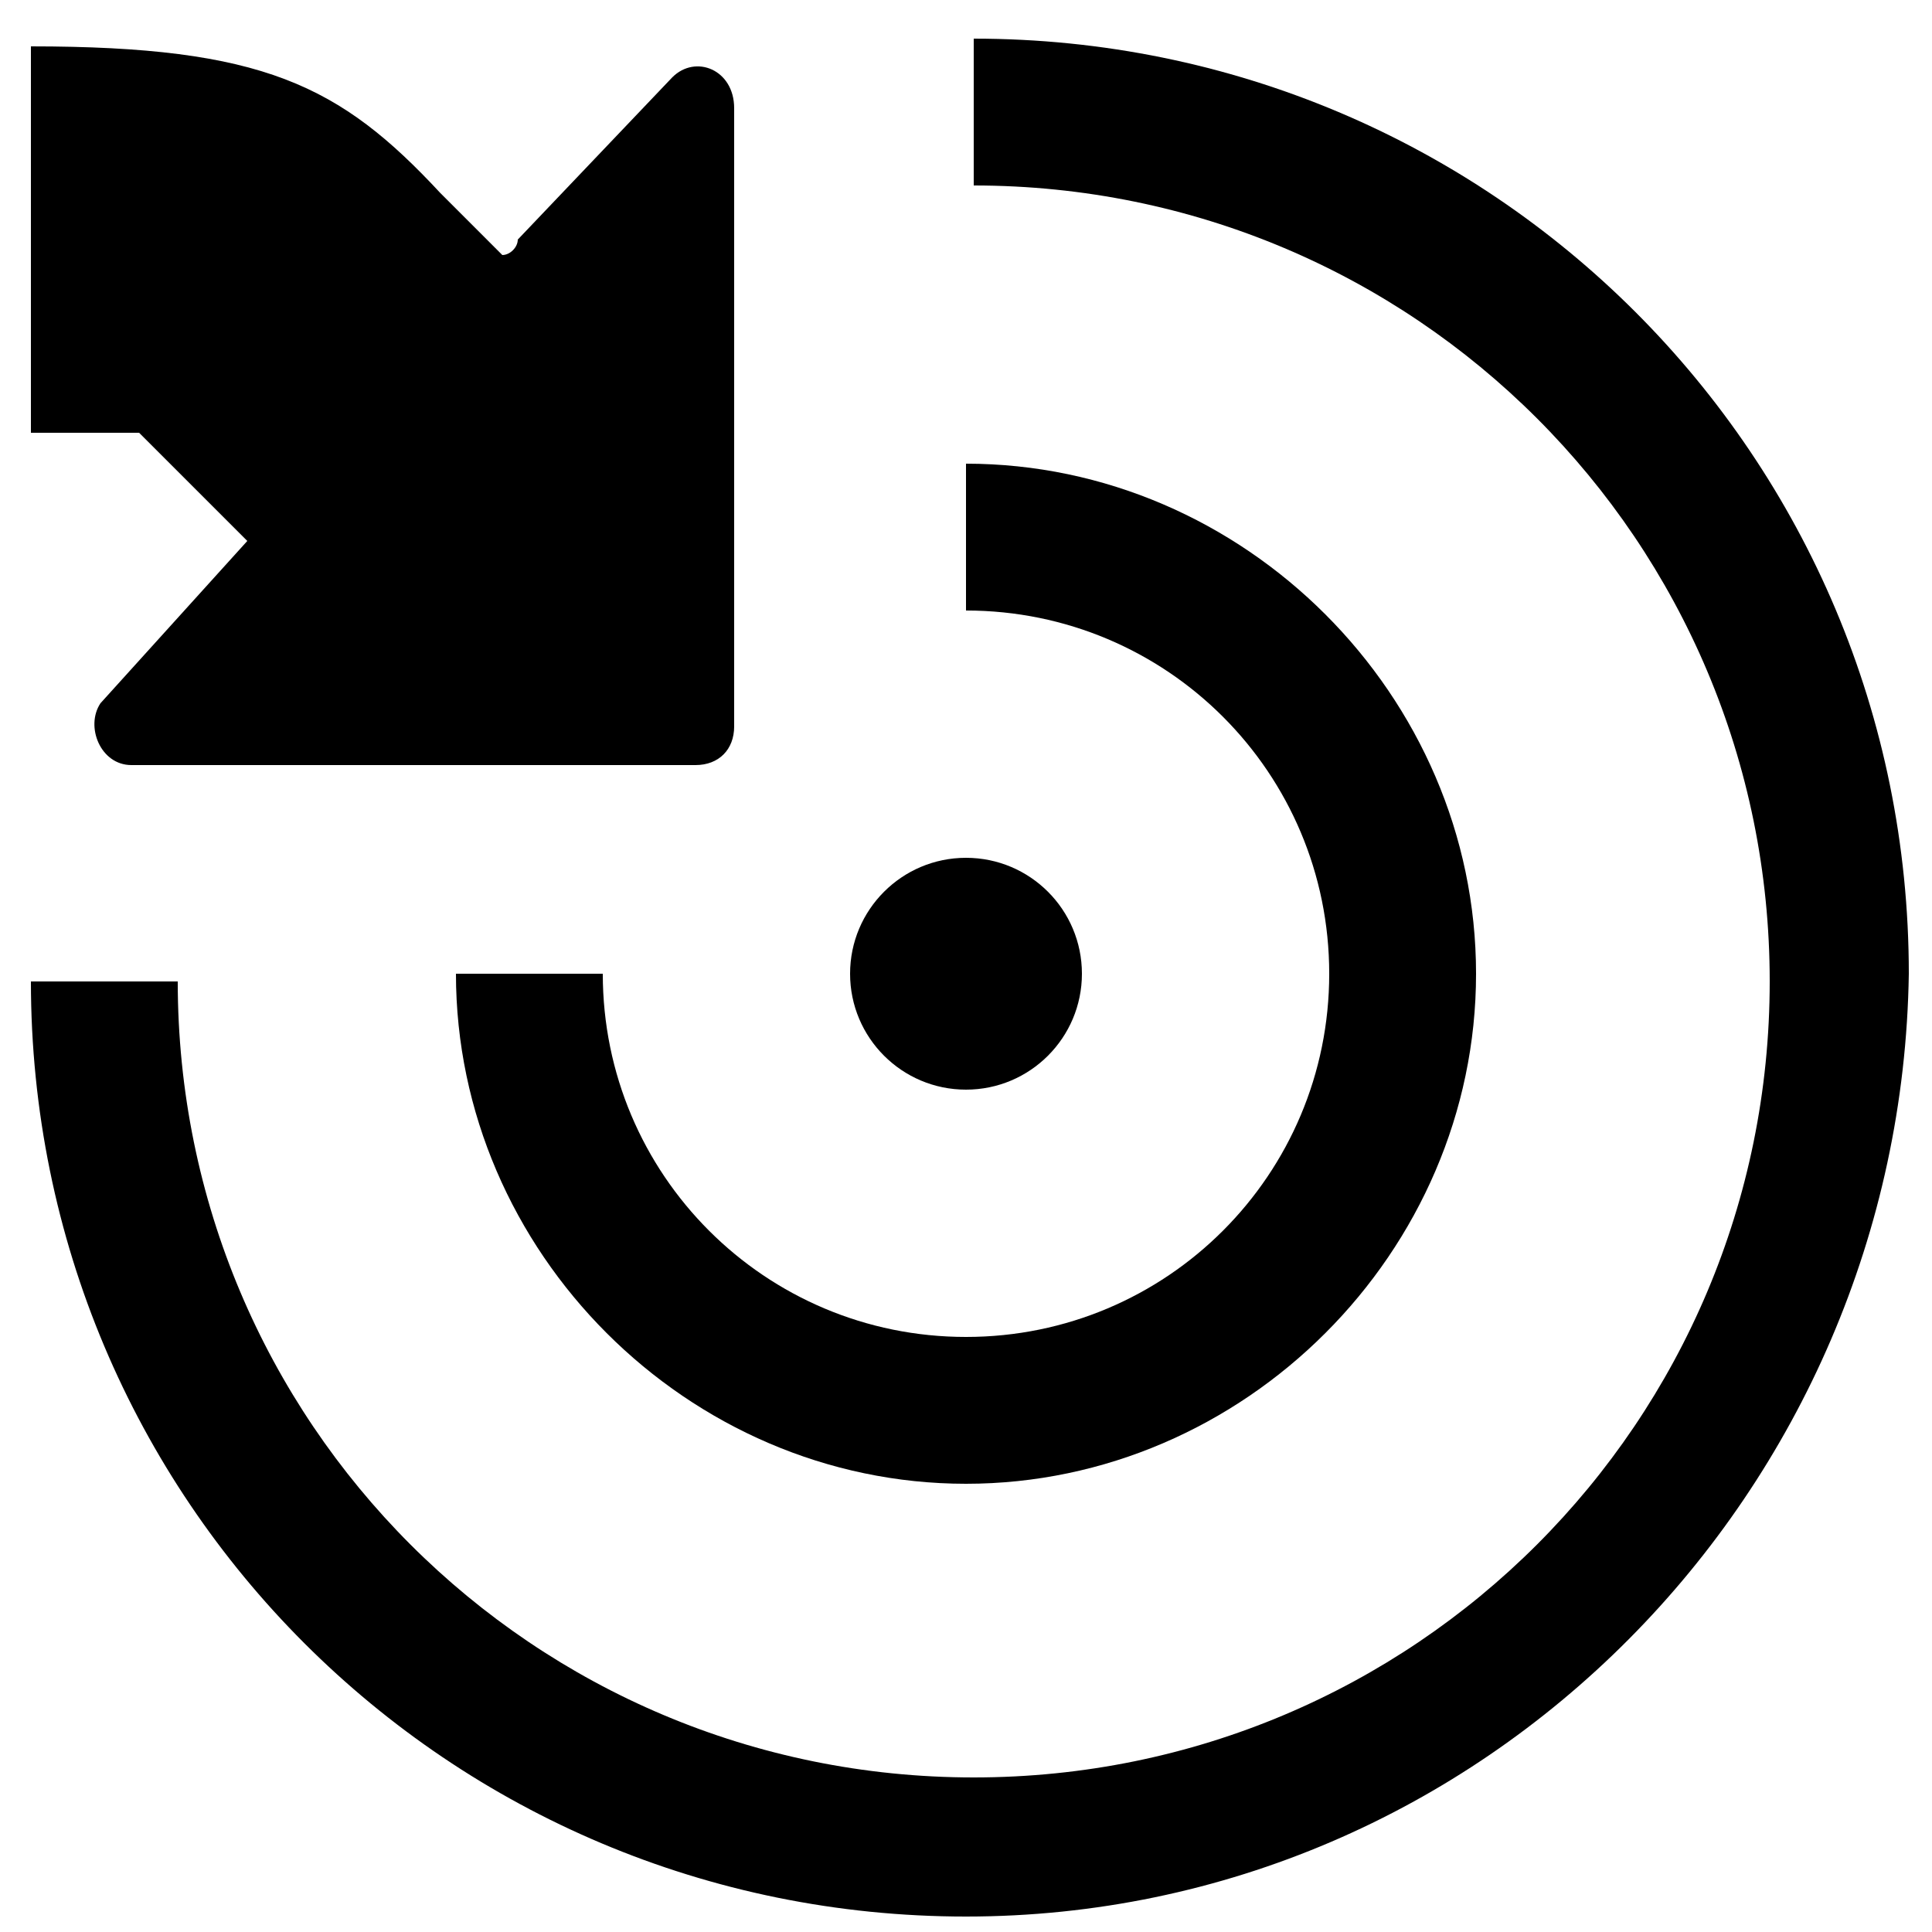 <?xml version="1.0" encoding="utf-8"?>
<!-- Generator: Adobe Illustrator 25.4.1, SVG Export Plug-In . SVG Version: 6.00 Build 0)  -->
<svg version="1.1" baseProfile="tiny" id="Layer_1" xmlns="http://www.w3.org/2000/svg" xmlns:xlink="http://www.w3.org/1999/xlink"
	 x="0px" y="0px" width="25px" height="25px" viewBox="0 0 25 25" overflow="visible" xml:space="preserve">
<path d="M12.5,19.2c-3.6,0-6.6-3-6.6-6.6h1.9c0,2.6,2.1,4.7,4.7,4.7s4.7-2.1,4.7-4.7s-2.1-4.7-4.7-4.7V6c3.6,0,6.6,3,6.6,6.6
	S16.1,19.2,12.5,19.2z"/>
<path d="M12.5,24.8c-6.7,0-12.1-5.4-12.1-12.1h1.9c0,5.7,4.6,10.3,10.3,10.3c5.7,0,10.3-4.6,10.3-10.3c0-5.7-4.6-10.3-10.3-10.3V0.5
	c6.7,0,12.1,5.4,12.1,12.1C24.6,19.3,19.2,24.8,12.5,24.8z"/>
<circle cx="12.5" cy="12.6" r="1.5"/>
<path d="M8.7,1l-2,2.1C6.7,3.2,6.6,3.3,6.5,3.3L5.7,2.5C4.4,1.1,3.4,0.6,0.4,0.6l0,5l1.4,0L3.2,7L1.3,9.1C1.1,9.4,1.3,9.9,1.7,9.9H9
	c0.3,0,0.5-0.2,0.5-0.5v-8C9.5,0.9,9,0.7,8.7,1z"/>
</svg>
